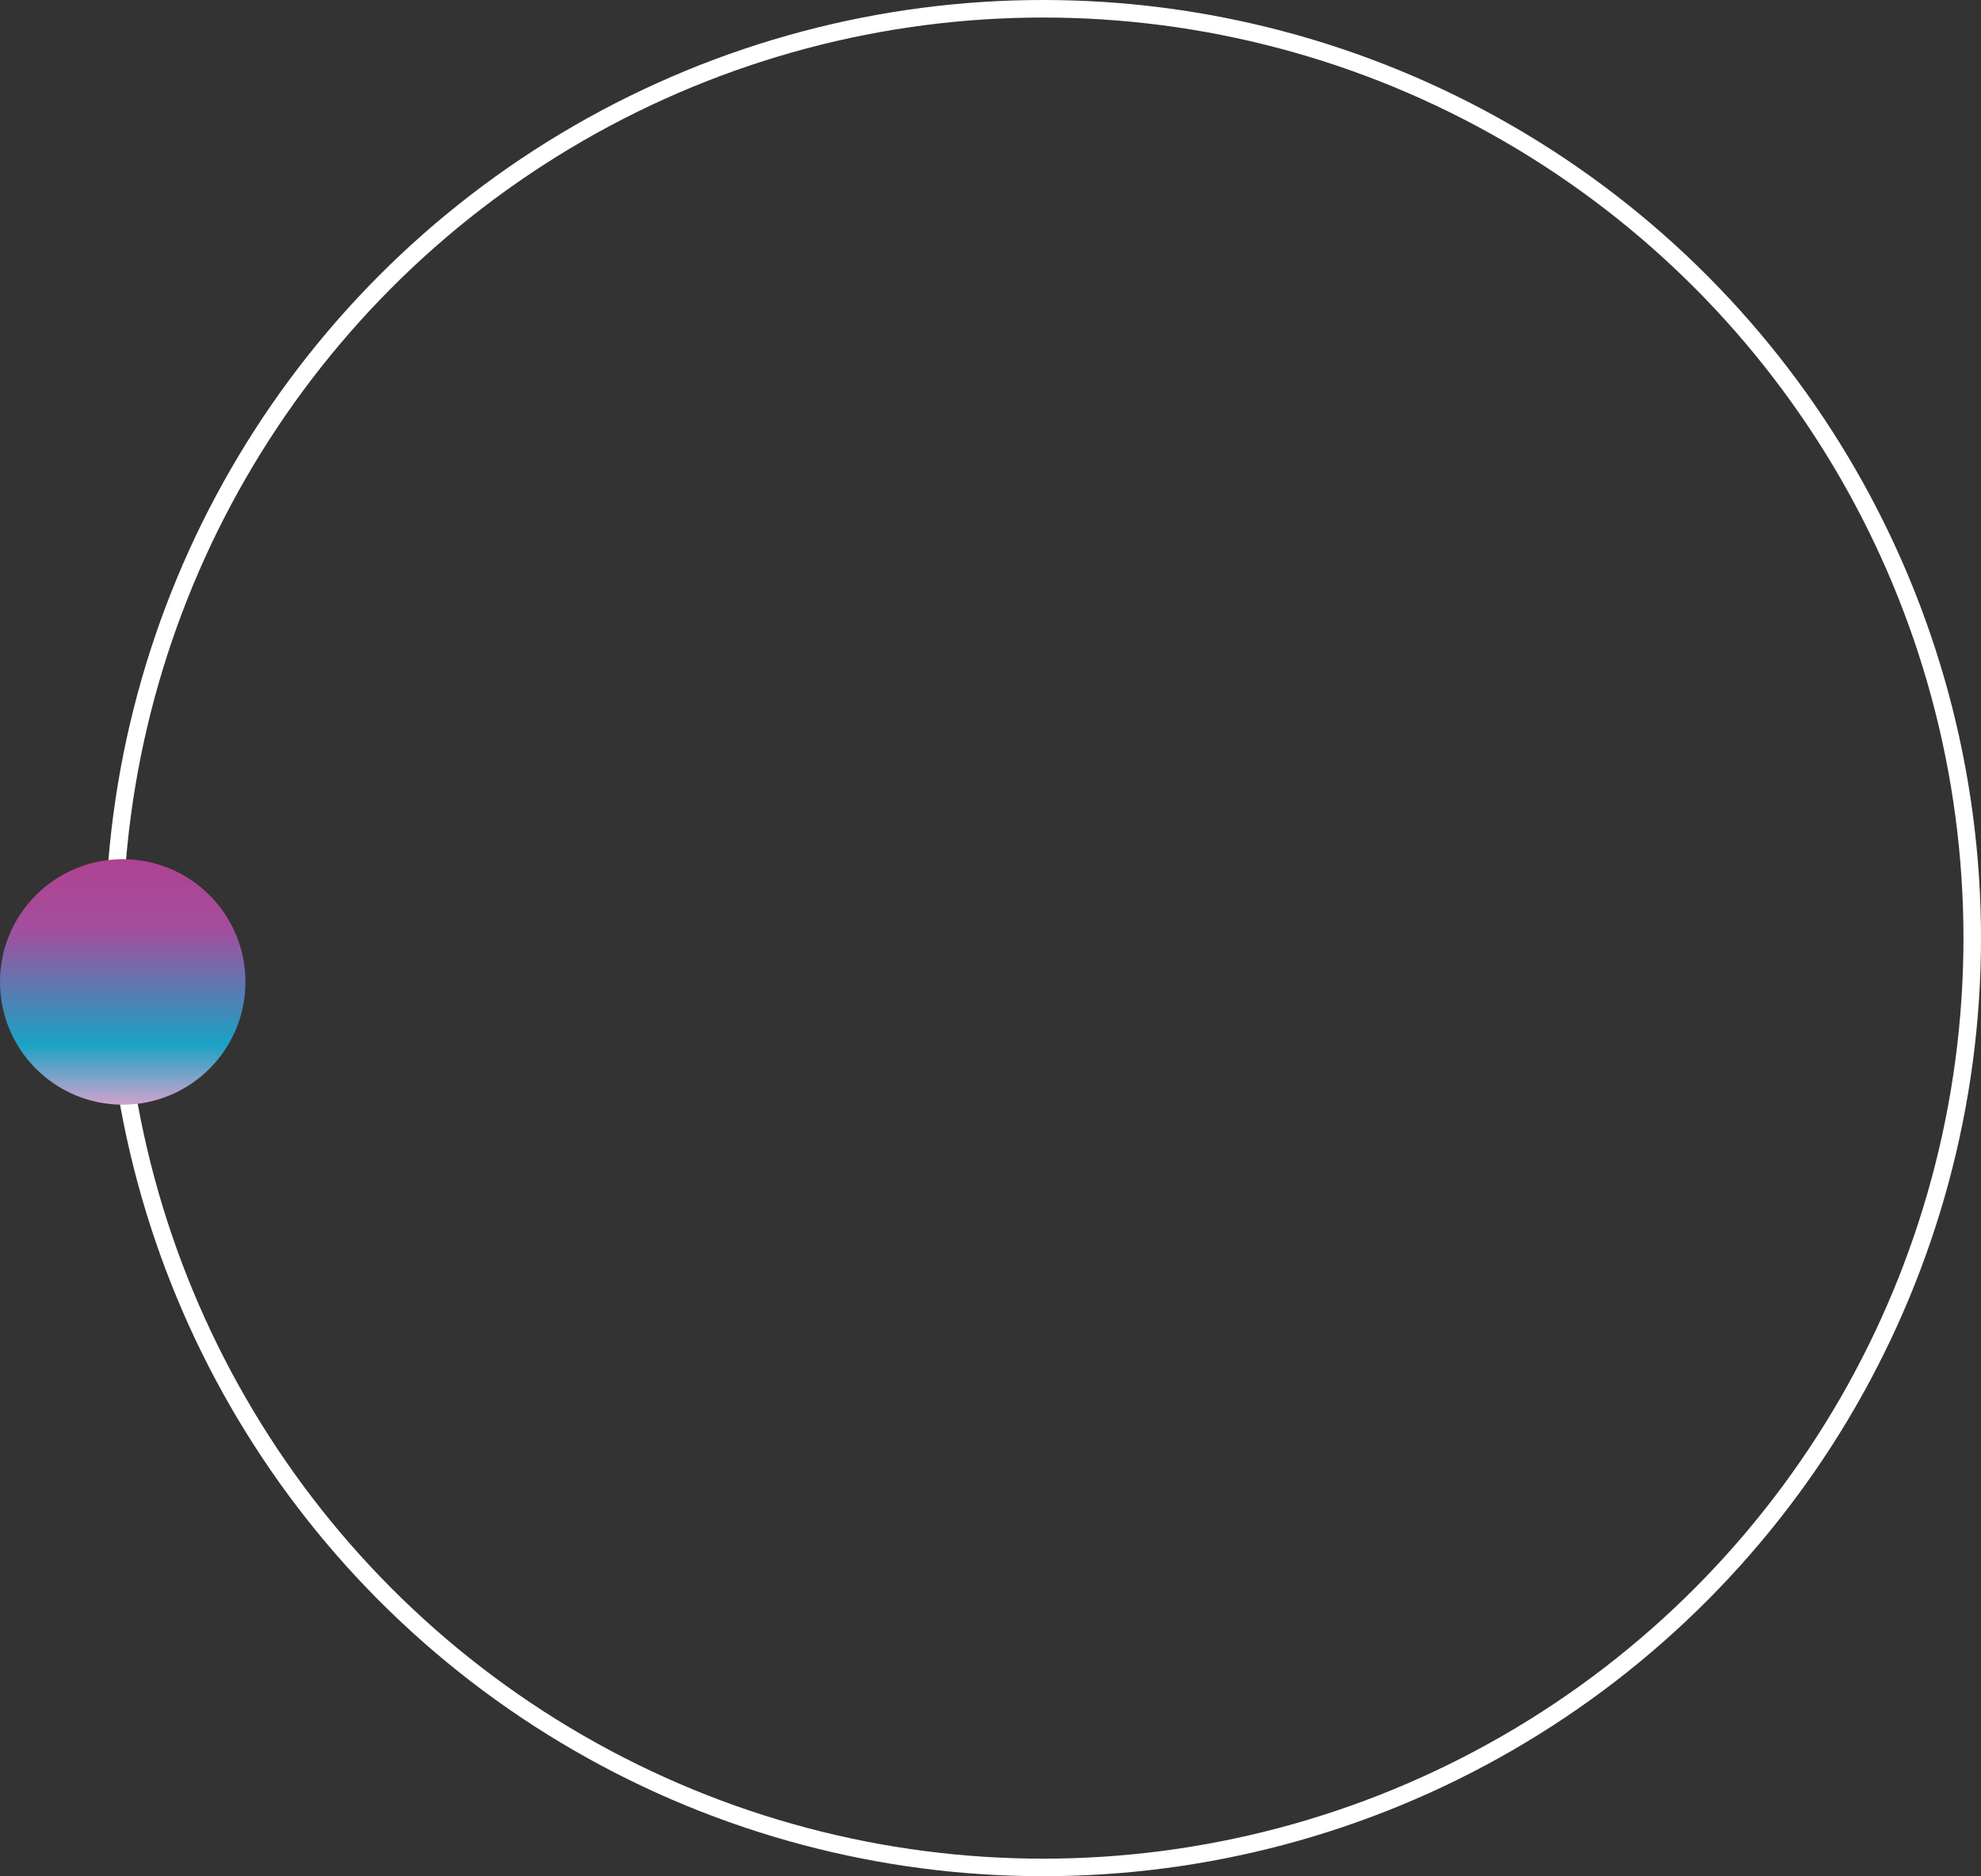 <?xml version="1.0" encoding="UTF-8"?> <svg xmlns="http://www.w3.org/2000/svg" width="113" height="107" viewBox="0 0 113 107" fill="none"><rect x="0" y="0" width="113" height="107" fill="#333333" stroke="none"/> <circle cx="59.5" cy="53.5" r="53" stroke="white"></circle> <circle cx="7" cy="56" r="7" fill="url(#paint0_linear)"></circle> <defs> <linearGradient id="paint0_linear" x1="7" y1="49" x2="7" y2="63" gradientUnits="userSpaceOnUse"> <stop stop-color="#AE4391"></stop> <stop offset="0.278" stop-color="#A54D9D"></stop> <stop offset="0.753" stop-color="#19A2C4"></stop> <stop offset="1" stop-color="#D0A3CC"></stop> </linearGradient> </defs> </svg> 